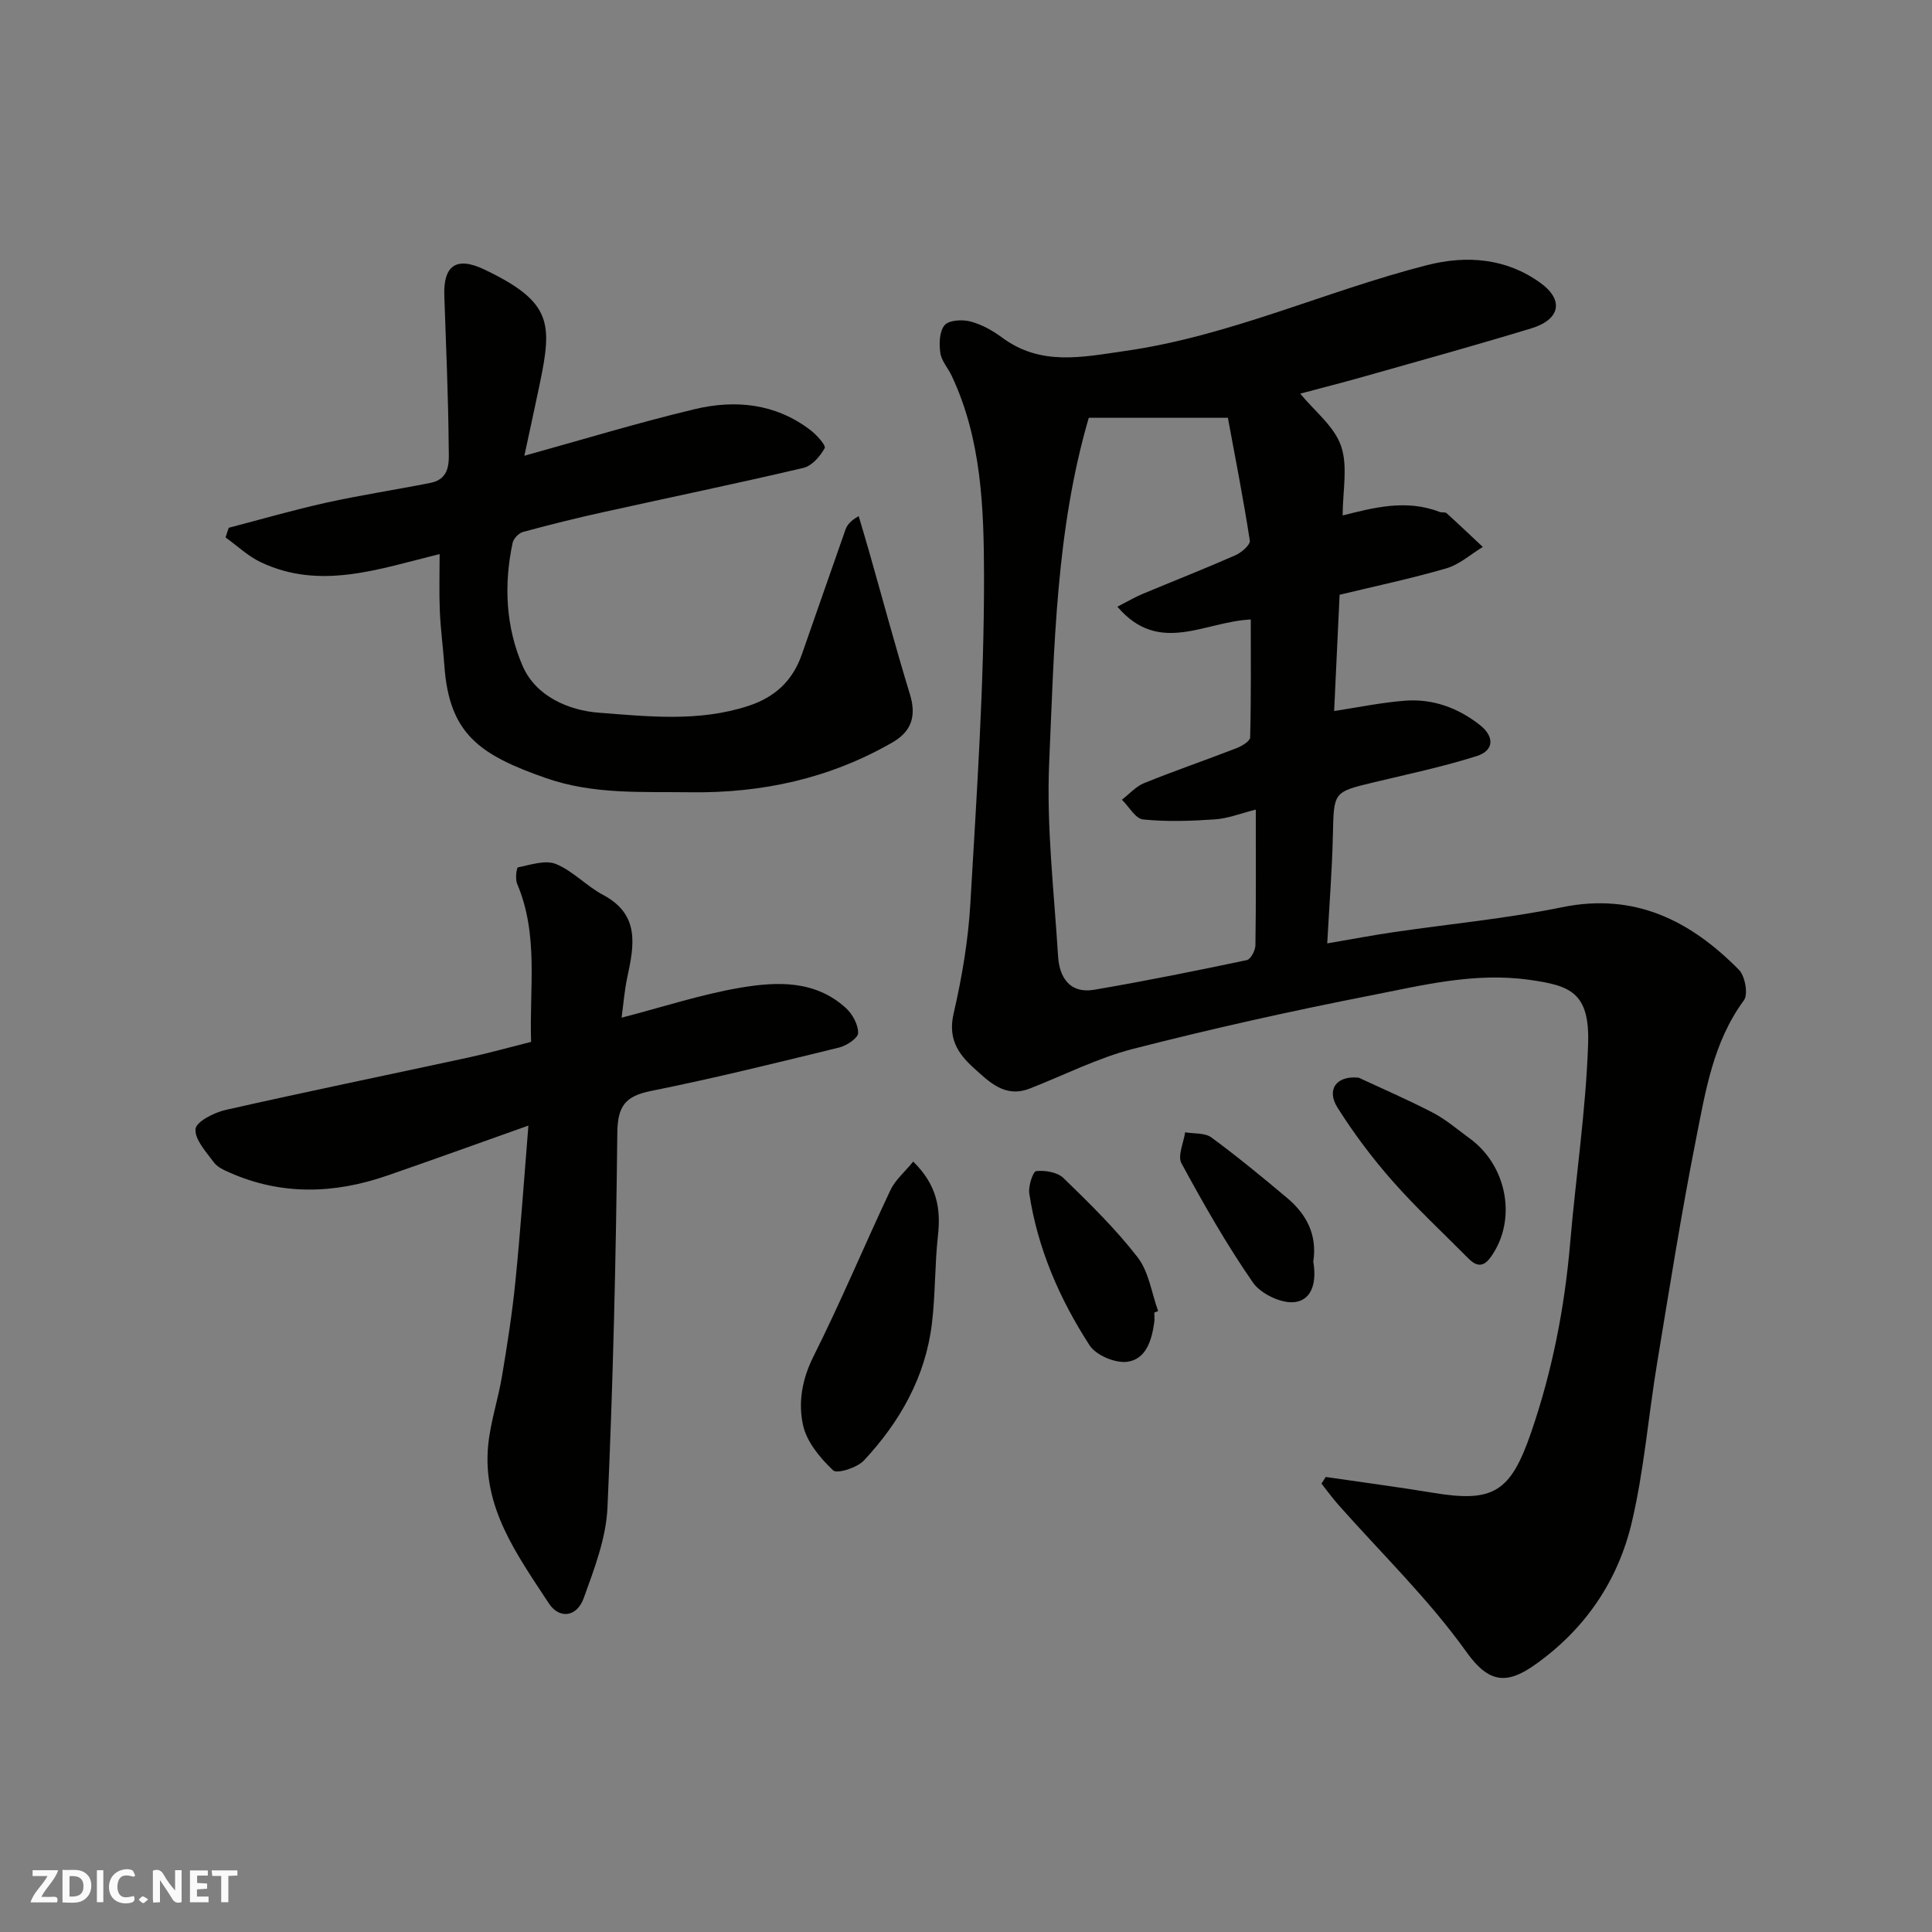<svg enable-background="new 0 0 400 400" viewBox="0 0 400 400" xmlns="http://www.w3.org/2000/svg"><rect x="0" y="0" width="400" height="400" fill="#808080" stroke="none"/><g fill="#fafafb"><path d="m37.59 393.81c-.92.31-1.52.05-2-.78-.7-1.2-1.52-2.34-2.47-3.78v4.59c-.55.03-.95.05-1.41.07-.03-.37-.06-.64-.06-.91 0-1.91 0-3.81 0-5.7 1.13-.41 1.77-.03 2.29.91.62 1.11 1.38 2.14 2.31 3.19v-4.2h1.35v6.61z"/><path d="m12.94 393.88v-6.75c1.9.19 3.93-.54 5.37 1.29.8 1.01.78 2.88.03 3.97-1.37 1.97-3.4 1.51-5.4 1.49m1.45-1.22c2.04.12 2.92-.58 2.89-2.21-.03-1.51-.98-2.19-2.89-2z"/><path d="m11.81 393.87h-5.49c.68-2.18 2.47-3.48 3.51-5.45h-3.08v-1.21h5.29c-.71 2.13-2.44 3.48-3.47 5.51.86 0 1.63.04 2.39-.01.79-.05 1.14.21.85 1.16"/><path d="m39.33 393.86v-6.61h3.7v1.07h-2.22v1.52c.68.04 1.34.09 2.07.13v1.07c-.72.05-1.38.09-2.1.14v1.48h2.4v1.19h-3.85z"/><path d="m27.71 388.56c-1.15-.3-2.46-.61-3.1.64-.37.73-.41 1.93-.06 2.67.63 1.35 1.99.93 3.17.68.35.94-.01 1.32-.93 1.46-1.62.25-3.05-.27-3.76-1.48-.73-1.24-.6-3.03.31-4.17.88-1.11 2.71-1.7 4-1.16.32.13.44.74.65 1.12-.1.08-.19.16-.28.24"/><path d="m49.15 387.24v1.07c-.59.02-1.17.05-1.87.08v5.44h-1.48v-5.44h-1.85c-.05-.4-.08-.73-.13-1.15z"/><path d="m20.06 387.21h1.33v6.62h-1.33z"/><path d="m30.68 393.25c-.49.38-.8.79-1.05.76-.32-.05-.6-.45-.9-.7.26-.24.51-.64.8-.67.29-.04.62.3 1.15.61"/></g><path d="m274.48 305.79c7.41 1.09 14.85 2.06 22.24 3.28 12.43 2.06 16.01-.09 20.27-12.46 4.38-12.72 6.94-25.8 8.09-39.21 1.17-13.75 3.25-27.45 3.72-41.21.37-10.81-3.77-12.14-12.18-13.33-11.35-1.6-22.13 1.14-32.95 3.26-16.44 3.22-32.82 6.87-49.05 11.03-7.35 1.88-14.27 5.43-21.39 8.21-5.15 2.01-8.34-1.29-11.67-4.29-3.36-3.04-5.29-6.18-4.12-11.25 1.72-7.45 3.02-15.1 3.46-22.73 1.31-22.62 2.87-45.27 2.83-67.9-.03-13.94-.5-28.26-6.7-41.4-.76-1.6-2.12-3.08-2.35-4.74-.26-1.89-.2-4.45.89-5.72.91-1.06 3.64-1.21 5.31-.78 2.32.6 4.59 1.86 6.54 3.3 8.05 6 16.64 4.09 25.61 2.8 21.65-3.1 41.45-12.4 62.4-17.75 8.3-2.12 16.41-1.42 23.43 3.62 5.04 3.61 4.15 7.65-1.84 9.47-11.51 3.5-23.1 6.71-34.68 9.99-4.35 1.23-8.73 2.34-13.14 3.52 2.96 3.62 7.05 6.76 8.45 10.84 1.46 4.23.33 9.36.33 14.38 6.26-1.57 13.12-3.44 20.08-.73.45.18 1.13-.01 1.44.26 2.53 2.29 5.01 4.65 7.5 6.99-2.51 1.52-4.84 3.64-7.55 4.43-7.31 2.13-14.79 3.7-22.1 5.47-.39 8.27-.76 16.17-1.13 24.07 4.91-.74 9.79-1.77 14.71-2.14 5.71-.43 10.88 1.46 15.42 5 3.07 2.39 3.06 5.31-.62 6.47-6.96 2.2-14.13 3.72-21.24 5.42-8.47 2.03-8.33 1.98-8.53 10.94-.16 7.22-.74 14.44-1.17 22.42 5.07-.86 9.34-1.68 13.65-2.31 11.65-1.72 23.42-2.81 34.93-5.17 15.08-3.09 26.6 2.76 36.65 12.94 1.28 1.29 1.96 5.07 1.04 6.32-6.37 8.64-7.96 18.87-9.94 28.86-3.04 15.36-5.49 30.85-8.04 46.3-1.81 10.95-2.69 22.1-5.22 32.87-2.84 12.09-9.61 22.1-19.92 29.44-5.77 4.11-9.56 4.13-14.28-2.48-7.81-10.95-17.64-20.45-26.6-30.58-1.22-1.38-2.31-2.89-3.46-4.34.29-.45.58-.92.88-1.38zm-20.26-219.29c-10.11 0-19.42 0-28.8 0-6.8 23.24-7.15 47.44-8.2 71.44-.58 13.29 1.02 26.69 1.84 40.03.27 4.42 2.45 7.8 7.47 6.95 10.58-1.8 21.1-3.93 31.61-6.14.8-.17 1.76-1.99 1.78-3.06.14-9.13.08-18.26.08-28.1-3.18.8-5.78 1.84-8.43 2.02-4.95.34-9.98.52-14.9.02-1.59-.16-2.93-2.66-4.39-4.09 1.53-1.17 2.89-2.75 4.61-3.44 6.32-2.56 12.78-4.77 19.14-7.24 1.1-.43 2.78-1.44 2.8-2.22.21-8.18.13-16.37.13-24.41-9.62.43-18.98 7.48-27.62-2.65 2.06-1.05 3.55-1.94 5.12-2.6 6.45-2.7 12.96-5.25 19.36-8.07 1.24-.55 3.08-2.16 2.94-3.02-1.33-8.61-3.01-17.18-4.54-25.42z" fill="#010100"/><path d="m109.4 233.04c-10.63 3.77-19.93 7.14-29.28 10.37-10.92 3.77-21.82 4.12-32.58-.64-1.18-.52-2.54-1.13-3.26-2.11-1.59-2.17-3.97-4.7-3.8-6.9.12-1.52 3.84-3.42 6.23-3.96 16.67-3.77 33.42-7.21 50.13-10.82 4.29-.93 8.53-2.12 13.12-3.27-.4-11 1.63-22.11-2.9-32.75-.42-.98-.11-3.32.18-3.38 2.6-.52 5.66-1.59 7.85-.7 3.54 1.44 6.34 4.58 9.77 6.4 7.68 4.08 6.43 10.45 5.01 17.08-.58 2.68-.78 5.45-1.18 8.34 8.58-2.22 16.46-4.82 24.55-6.2 7.59-1.29 15.53-1.61 21.89 4.2 1.37 1.25 2.55 3.43 2.54 5.17 0 1.03-2.36 2.62-3.9 3-12.96 3.17-25.92 6.38-38.99 9-5.34 1.07-6.91 3.15-6.97 8.69-.28 25.87-.88 51.75-2.04 77.59-.28 6.32-2.73 12.67-4.92 18.73-1.42 3.93-5.05 4.4-7.24 1.05-6.51-9.96-13.79-19.81-12.54-32.69.47-4.83 2.07-9.54 2.87-14.35 1.08-6.45 2.1-12.92 2.75-19.42 1.05-10.3 1.75-20.64 2.71-32.43z" fill="#010100"/><path d="m47.36 109.27c6.72-1.75 13.39-3.69 20.16-5.19 7.16-1.58 14.43-2.68 21.62-4.11 4.26-.85 3.79-4.63 3.76-7.47-.09-10.43-.55-20.86-.91-31.29-.22-6.2 2.47-8.18 8.25-5.43 14.11 6.72 14.13 11.14 11.49 23.79-1.05 5.03-2.15 10.05-3.17 14.79 11.84-3.28 23.47-6.83 35.28-9.65 8.38-2 16.69-1.19 23.89 4.29 1.31.99 3.32 3.21 3.01 3.78-.92 1.69-2.64 3.67-4.39 4.09-13.78 3.24-27.66 6.11-41.48 9.17-5.56 1.23-11.1 2.6-16.6 4.1-.88.24-1.95 1.37-2.14 2.26-1.85 8.69-1.42 17.44 2.09 25.51 2.77 6.36 9.66 9.17 15.68 9.64 10.25.79 20.76 1.96 31.01-1.39 5.61-1.83 9.2-5.25 11.1-10.66 3.02-8.59 5.98-17.19 9.01-25.77.35-.99.99-1.88 2.76-2.87.73 2.47 1.48 4.94 2.18 7.41 2.8 9.84 5.45 19.73 8.44 29.51 1.35 4.44.34 7.63-3.58 9.9-12.98 7.49-27.02 10.55-41.9 10.35-10.03-.14-20.03.5-29.84-2.92-13.74-4.8-20.08-9.09-21.08-23.32-.27-3.77-.78-7.52-.94-11.29-.16-3.76-.04-7.53-.04-11.79-12.69 3.13-24.75 7.51-37.03 1.69-2.65-1.25-4.87-3.4-7.29-5.13.2-.68.43-1.34.66-2z" fill="#010100"/><path d="m189.07 240.49c4.96 4.87 5.74 9.78 5.12 15.36-.67 6.04-.52 12.18-1.25 18.21-1.34 11.03-6.62 20.33-14.07 28.31-1.41 1.51-5.57 2.83-6.38 2.05-2.67-2.53-5.43-5.83-6.21-9.28-1.06-4.68-.25-9.53 2.13-14.29 5.67-11.3 10.55-23.01 15.95-34.46.96-2.05 2.89-3.67 4.71-5.9z" fill="#010100"/><path d="m281.29 223.12c4.51 2.1 10.03 4.48 15.35 7.24 2.72 1.41 5.1 3.49 7.6 5.3 7.49 5.42 9.74 16 5.05 23.63-1.33 2.17-2.77 3.78-5.23 1.3-5.3-5.35-10.84-10.49-15.81-16.13-4.17-4.74-8.01-9.86-11.37-15.2-2.25-3.6-.29-6.61 4.41-6.14z" fill="#010100"/><path d="m238.99 271.75c0 .67.08 1.34-.01 1.99-.51 3.72-1.68 7.72-5.65 8.21-2.47.3-6.41-1.36-7.74-3.41-6.21-9.59-10.76-20.03-12.49-31.45-.23-1.52.77-4.56 1.44-4.63 1.85-.19 4.4.23 5.65 1.45 5.37 5.22 10.79 10.51 15.35 16.41 2.32 3.01 2.89 7.38 4.24 11.13-.25.11-.52.2-.79.3z" fill="#010100"/><path d="m271.9 261.21c.65 3.67.07 7.86-3.82 8.37-2.74.36-7.04-1.69-8.67-4.04-5.46-7.87-10.22-16.26-14.8-24.69-.84-1.55.45-4.25.76-6.42 1.84.32 4.09.08 5.44 1.07 5.4 3.97 10.59 8.25 15.73 12.57 4 3.38 6.21 7.64 5.36 13.14z" fill="#010100"/></svg>